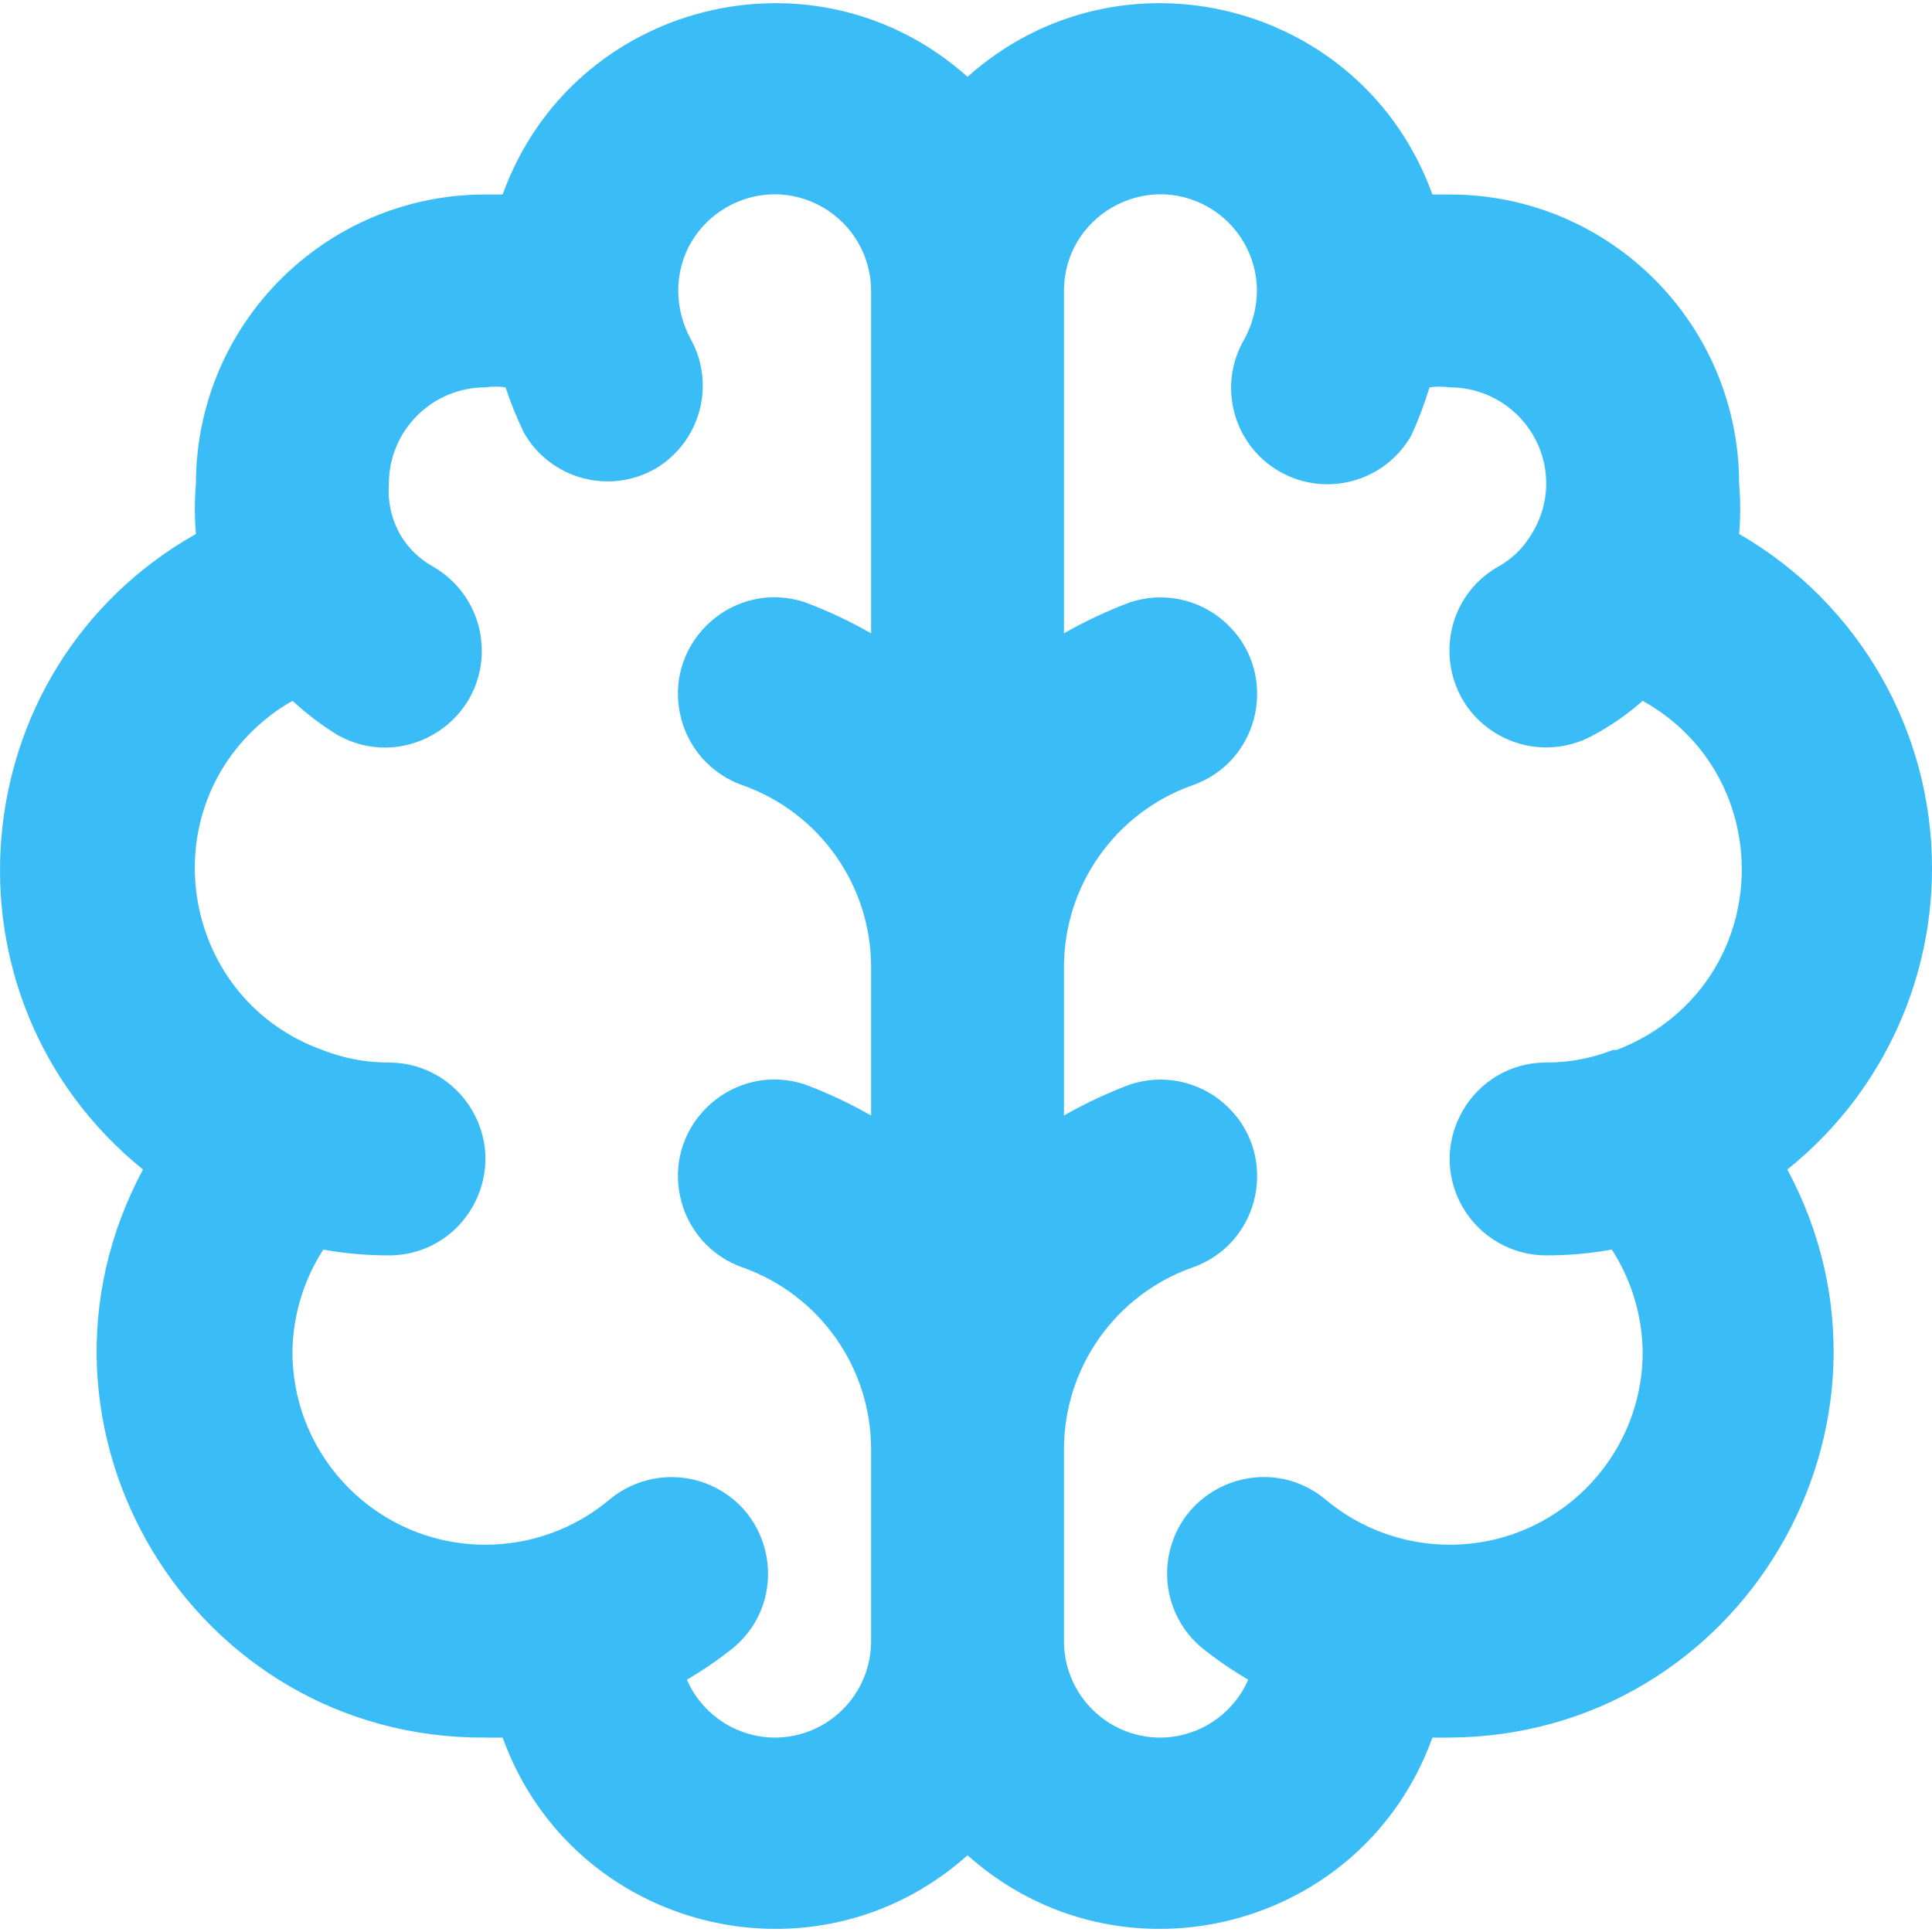 <?xml version="1.0" encoding="utf-8"?>
<svg fill="#000000" width="800px" height="800px" viewBox="0 0 24 24" xmlns="http://www.w3.org/2000/svg" data-name="Layer 1">
  <path d="M 24 10.802 C 24.007 9.083 23.093 7.492 21.604 6.633 C 21.622 6.426 21.622 6.217 21.604 6.01 C 21.604 4.025 19.995 2.416 18.01 2.416 L 17.794 2.416 C 16.93 0.021 13.919 -0.742 12.019 0.954 C 10.12 -0.742 7.108 0.021 6.244 2.416 L 6.029 2.416 C 4.044 2.416 2.434 4.025 2.434 6.01 C 2.416 6.217 2.416 6.426 2.434 6.633 C -0.508 8.296 -0.85 12.401 1.776 14.528 C 0.058 17.733 2.393 21.608 6.029 21.585 L 6.244 21.585 C 7.108 23.98 10.12 24.743 12.019 23.047 C 13.919 24.743 16.93 23.98 17.794 21.585 L 18.01 21.585 C 21.619 21.562 23.908 17.709 22.203 14.528 C 23.335 13.622 23.996 12.252 24 10.802 Z M 10.821 7.867 C 10.56 7.718 10.288 7.59 10.006 7.484 C 9.13 7.188 8.263 7.953 8.446 8.859 C 8.53 9.28 8.833 9.623 9.24 9.76 C 10.184 10.102 10.816 10.996 10.821 12 L 10.821 13.857 C 10.56 13.708 10.288 13.58 10.006 13.474 C 9.13 13.179 8.263 13.943 8.446 14.849 C 8.53 15.27 8.833 15.614 9.24 15.75 C 10.184 16.092 10.816 16.986 10.821 17.991 L 10.821 20.387 C 10.821 21.049 10.285 21.585 9.623 21.585 C 9.15 21.582 8.722 21.3 8.533 20.866 C 8.734 20.748 8.926 20.616 9.108 20.471 C 9.818 19.881 9.623 18.743 8.757 18.423 C 8.355 18.275 7.904 18.352 7.574 18.626 C 7.142 18.99 6.594 19.19 6.029 19.189 C 4.705 19.189 3.633 18.116 3.633 16.793 C 3.638 16.342 3.771 15.902 4.016 15.523 C 4.285 15.571 4.558 15.595 4.831 15.595 C 5.753 15.595 6.329 14.596 5.868 13.798 C 5.654 13.427 5.259 13.199 4.831 13.199 C 4.548 13.2 4.267 13.147 4.004 13.043 C 2.269 12.417 1.862 10.147 3.271 8.958 C 3.384 8.863 3.505 8.778 3.633 8.706 C 3.803 8.862 3.987 9.003 4.184 9.125 C 4.986 9.586 5.987 9.006 5.985 8.08 C 5.984 7.651 5.754 7.254 5.382 7.04 C 5.213 6.947 5.072 6.811 4.974 6.645 C 4.864 6.453 4.814 6.231 4.831 6.01 C 4.831 5.348 5.367 4.812 6.029 4.812 C 6.112 4.8 6.197 4.8 6.28 4.812 C 6.344 5.004 6.42 5.192 6.508 5.375 C 6.837 5.953 7.574 6.152 8.149 5.818 C 8.701 5.486 8.892 4.777 8.581 4.213 C 8.48 4.029 8.427 3.823 8.425 3.614 C 8.425 2.691 9.423 2.115 10.222 2.576 C 10.593 2.79 10.821 3.186 10.821 3.614 L 10.821 7.867 Z M 20.035 13.043 C 19.772 13.147 19.491 13.2 19.208 13.199 C 18.286 13.199 17.709 14.197 18.17 14.996 C 18.384 15.366 18.78 15.595 19.208 15.595 C 19.481 15.595 19.754 15.571 20.023 15.523 C 20.267 15.902 20.4 16.342 20.406 16.793 C 20.406 18.116 19.333 19.189 18.01 19.189 C 17.444 19.19 16.897 18.99 16.464 18.626 C 15.754 18.036 14.671 18.436 14.515 19.346 C 14.443 19.768 14.601 20.197 14.931 20.471 C 15.113 20.616 15.305 20.748 15.506 20.866 C 15.316 21.3 14.889 21.582 14.415 21.585 C 13.754 21.585 13.217 21.049 13.217 20.387 L 13.217 17.991 C 13.223 16.986 13.854 16.092 14.799 15.75 C 15.675 15.455 15.903 14.322 15.209 13.711 C 14.888 13.427 14.439 13.337 14.032 13.474 C 13.751 13.58 13.478 13.708 13.217 13.857 L 13.217 12 C 13.223 10.996 13.854 10.102 14.799 9.76 C 15.675 9.465 15.903 8.332 15.209 7.721 C 14.888 7.437 14.439 7.347 14.032 7.484 C 13.751 7.59 13.478 7.718 13.217 7.867 L 13.217 3.614 C 13.217 2.691 14.216 2.115 15.015 2.576 C 15.385 2.79 15.614 3.186 15.614 3.614 C 15.612 3.823 15.558 4.029 15.458 4.213 C 15.122 4.785 15.316 5.521 15.889 5.854 C 16.464 6.187 17.201 5.989 17.531 5.411 C 17.62 5.217 17.696 5.017 17.758 4.812 C 17.842 4.8 17.926 4.8 18.01 4.812 C 18.671 4.812 19.208 5.348 19.208 6.01 C 19.206 6.245 19.135 6.474 19.004 6.669 C 18.906 6.824 18.77 6.952 18.609 7.04 C 17.806 7.501 17.804 8.658 18.605 9.123 C 18.976 9.338 19.435 9.339 19.807 9.125 C 20.022 9.009 20.223 8.868 20.406 8.706 C 22.018 9.603 22.054 11.908 20.471 12.855 C 20.347 12.929 20.217 12.992 20.082 13.043 L 20.035 13.043 Z" style="fill: rgb(58, 189, 247);"/>
</svg>